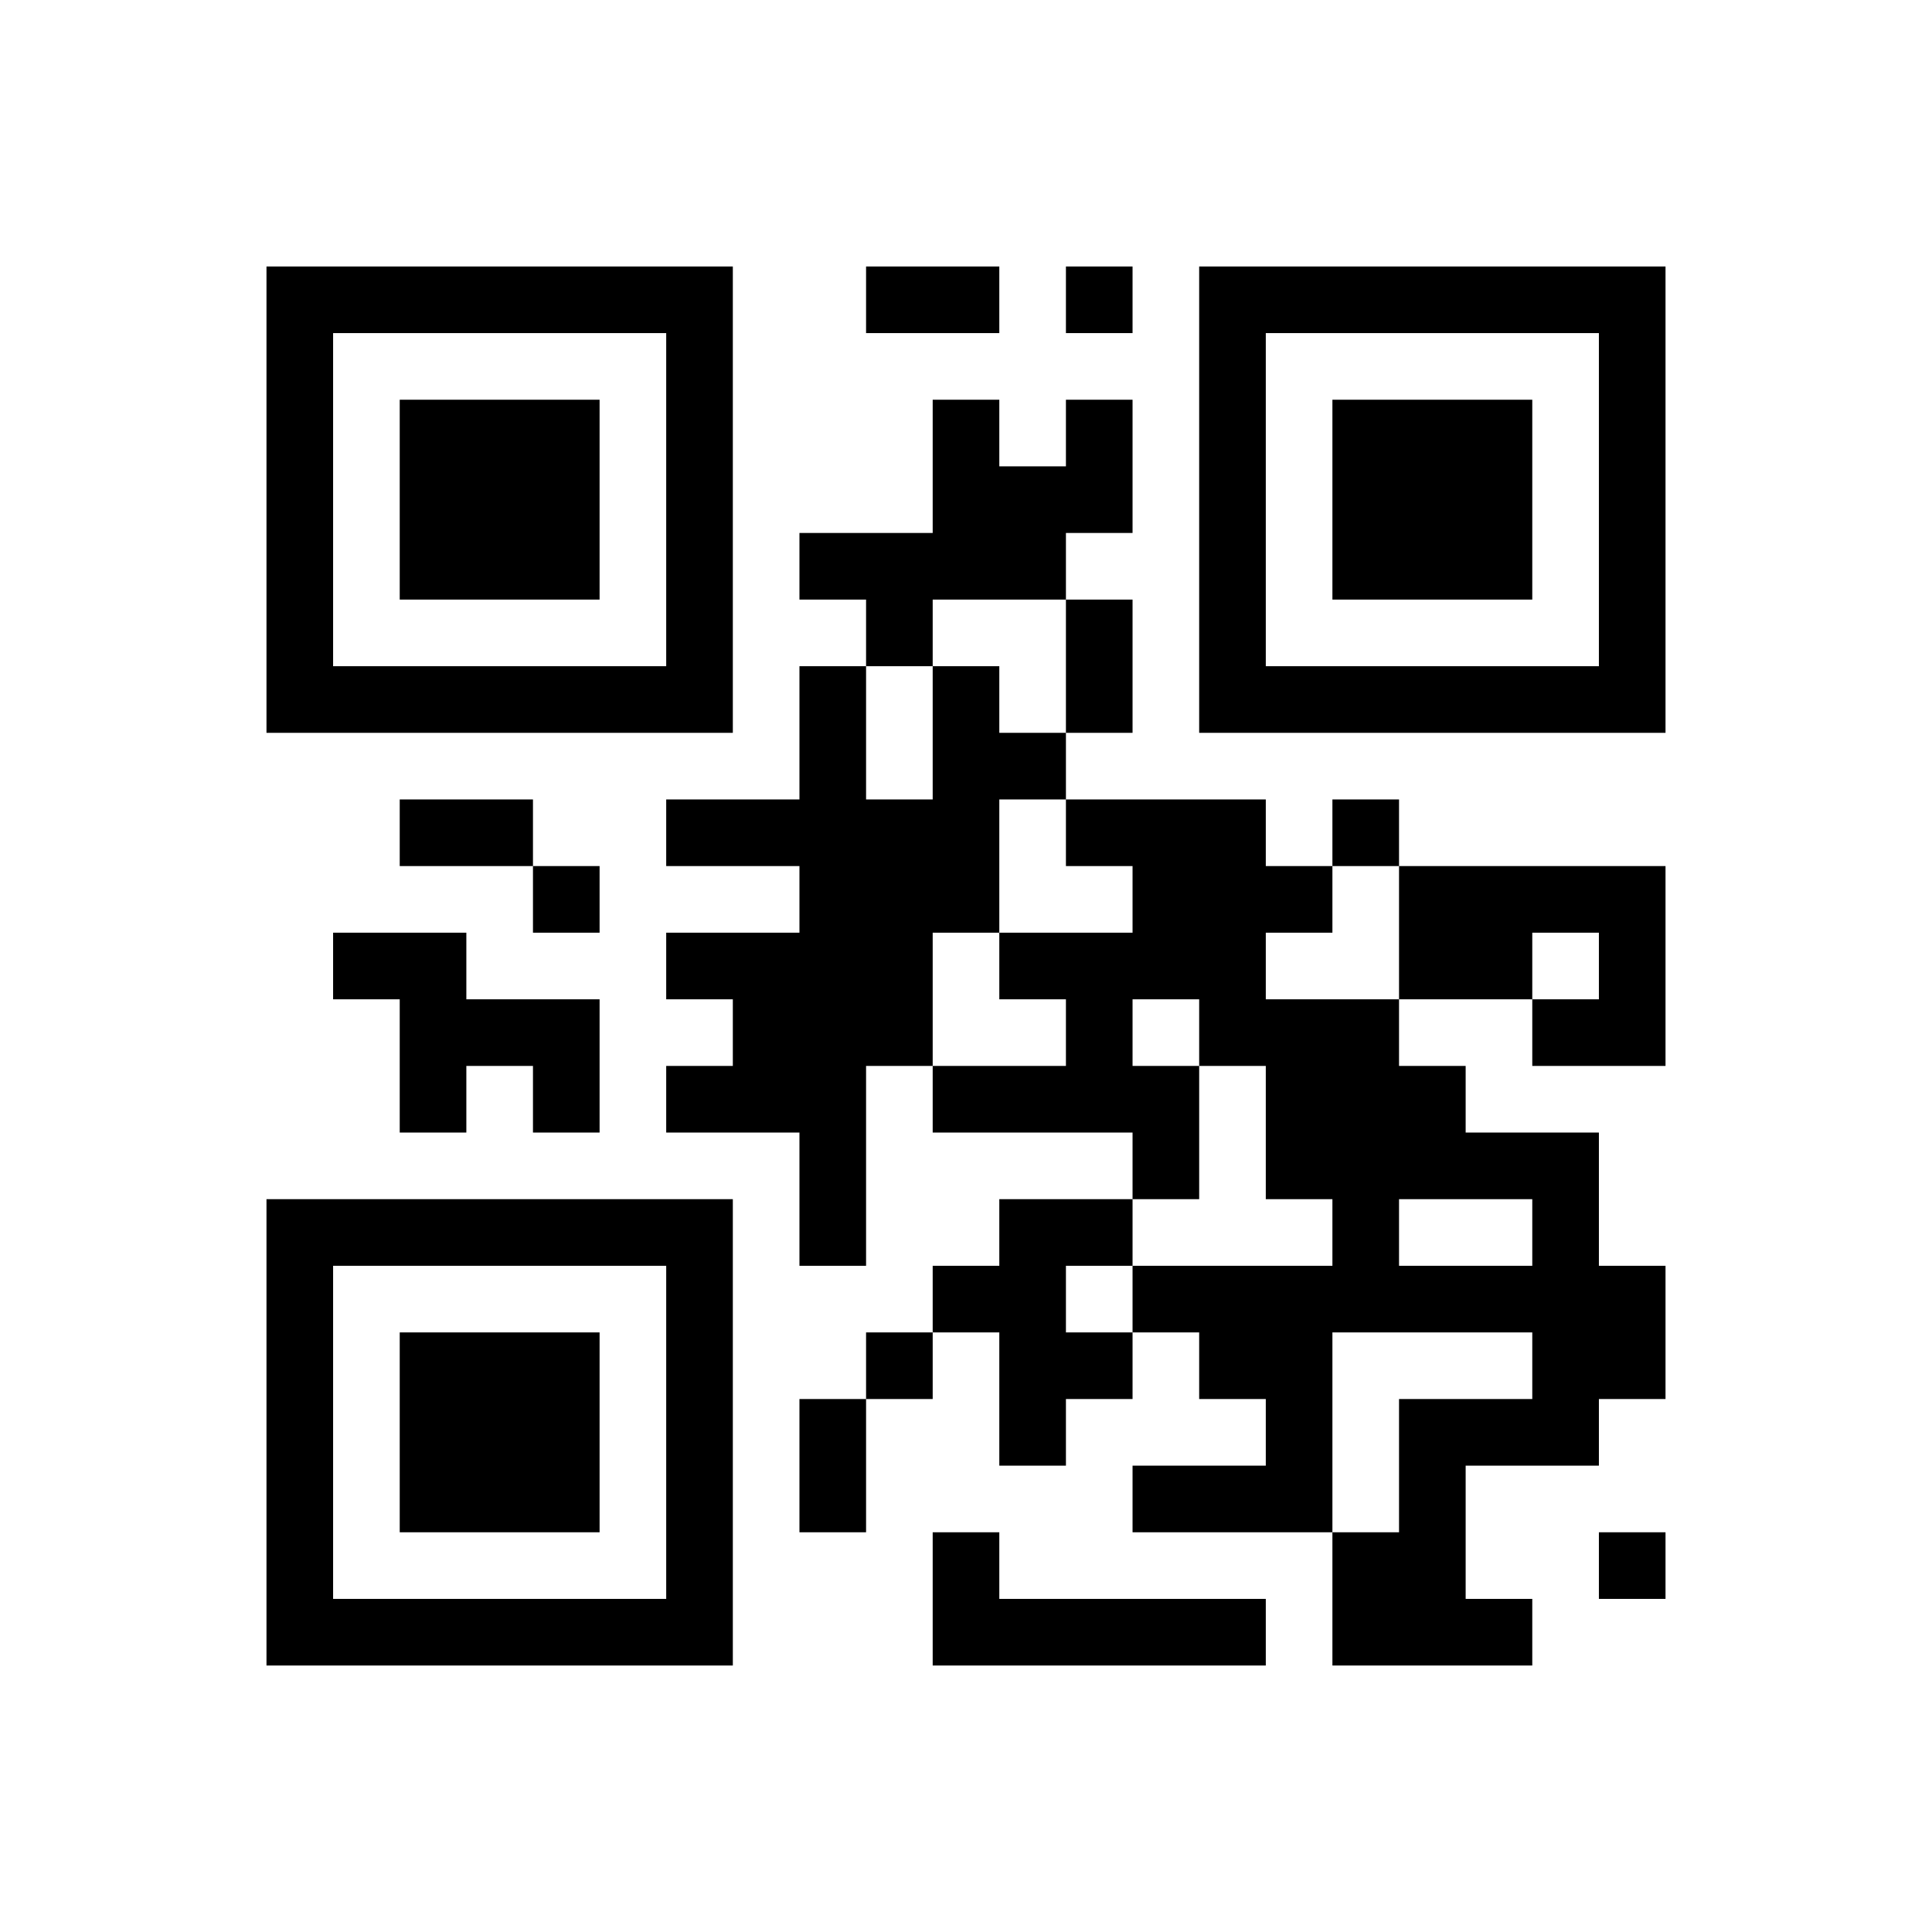 ﻿<?xml version="1.0" encoding="UTF-8"?>
<!DOCTYPE svg PUBLIC "-//W3C//DTD SVG 1.1//EN" "http://www.w3.org/Graphics/SVG/1.1/DTD/svg11.dtd">
<svg xmlns="http://www.w3.org/2000/svg" version="1.1" viewBox="0 0 29 29" stroke="none">
	<rect width="100%" height="100%" fill="#ffffff"/>
	<path d="M4,4h7v1h-7z M13,4h2v1h-2z M16,4h1v1h-1z M18,4h7v1h-7z M4,5h1v6h-1z M10,5h1v6h-1z M18,5h1v6h-1z M24,5h1v6h-1z M6,6h3v3h-3z M14,6h1v3h-1z M16,6h1v2h-1z M20,6h3v3h-3z M15,7h1v2h-1z M12,8h2v1h-2z M13,9h1v1h-1z M16,9h1v2h-1z M5,10h5v1h-5z M12,10h1v9h-1z M14,10h1v4h-1z M19,10h5v1h-5z M15,11h1v1h-1z M6,12h2v1h-2z M10,12h2v1h-2z M13,12h1v4h-1z M16,12h3v1h-3z M20,12h1v1h-1z M8,13h1v1h-1z M17,13h2v2h-2z M19,13h1v1h-1z M21,13h4v1h-4z M5,14h2v1h-2z M10,14h2v1h-2z M15,14h2v1h-2z M21,14h2v1h-2z M24,14h1v2h-1z M6,15h3v1h-3z M11,15h1v2h-1z M16,15h1v2h-1z M18,15h3v1h-3z M23,15h1v1h-1z M6,16h1v1h-1z M8,16h1v1h-1z M10,16h1v1h-1z M14,16h2v1h-2z M17,16h1v2h-1z M19,16h3v2h-3z M22,17h2v1h-2z M4,18h7v1h-7z M15,18h1v4h-1z M16,18h1v1h-1z M20,18h1v2h-1z M23,18h1v4h-1z M4,19h1v6h-1z M10,19h1v6h-1z M14,19h1v1h-1z M17,19h3v1h-3z M21,19h2v1h-2z M24,19h1v2h-1z M6,20h3v3h-3z M13,20h1v1h-1z M16,20h1v1h-1z M18,20h2v1h-2z M12,21h1v2h-1z M19,21h1v2h-1z M21,21h1v4h-1z M22,21h1v1h-1z M17,22h2v1h-2z M14,23h1v2h-1z M20,23h1v2h-1z M24,23h1v1h-1z M5,24h5v1h-5z M15,24h4v1h-4z M22,24h1v1h-1z" fill="#000000"/>
</svg>
